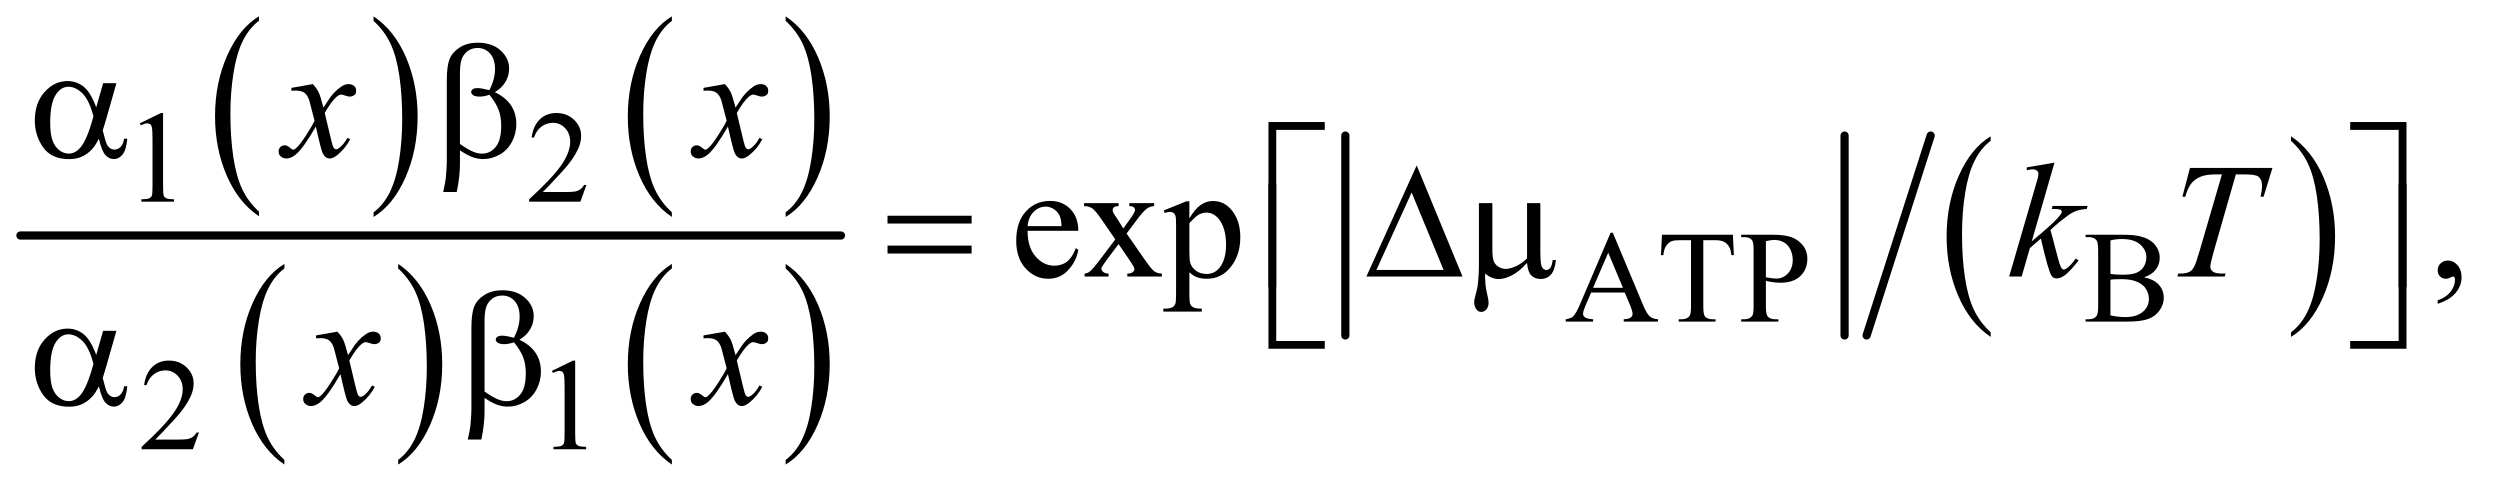 <?xml version="1.0" encoding="UTF-8"?>
<!DOCTYPE svg PUBLIC '-//W3C//DTD SVG 1.0//EN'
          'http://www.w3.org/TR/2001/REC-SVG-20010904/DTD/svg10.dtd'>
<svg stroke-dasharray="none" shape-rendering="auto" xmlns="http://www.w3.org/2000/svg" font-family="'Dialog'" text-rendering="auto" width="239" fill-opacity="1" color-interpolation="auto" color-rendering="auto" preserveAspectRatio="xMidYMid meet" font-size="12px" viewBox="0 0 239 47" fill="black" xmlns:xlink="http://www.w3.org/1999/xlink" stroke="black" image-rendering="auto" stroke-miterlimit="10" stroke-linecap="square" stroke-linejoin="miter" font-style="normal" stroke-width="1" height="47" stroke-dashoffset="0" font-weight="normal" stroke-opacity="1"
><!--Generated by the Batik Graphics2D SVG Generator--><defs id="genericDefs"
  /><g
  ><defs id="defs1"
    ><clipPath clipPathUnits="userSpaceOnUse" id="clipPath1"
      ><path d="M0.753 1.135 L152.077 1.135 L152.077 30.415 L0.753 30.415 L0.753 1.135 Z"
      /></clipPath
      ><clipPath clipPathUnits="userSpaceOnUse" id="clipPath2"
      ><path d="M24.051 36.386 L24.051 974.848 L4858.699 974.848 L4858.699 36.386 Z"
      /></clipPath
    ></defs
    ><g transform="scale(1.576,1.576) translate(-0.753,-1.135) matrix(0.031,0,0,0.031,0,0)"
    ><path d="M531.062 450.781 L531.062 459.797 Q490.406 432.516 467.742 379.703 Q445.078 326.891 445.078 264.125 Q445.078 198.828 468.914 145.18 Q492.75 91.531 531.062 68.438 L531.062 77.25 Q511.906 91.531 499.602 116.305 Q487.297 141.078 481.219 179.188 Q475.141 217.297 475.141 258.656 Q475.141 305.484 480.75 343.273 Q486.359 381.062 497.883 405.945 Q509.406 430.828 531.062 450.781 Z" stroke="none" clip-path="url(#clipPath2)"
    /></g
    ><g transform="matrix(0.049,0,0,0.049,-1.186,-1.789)"
    ><path d="M753.016 77.25 L753.016 68.438 Q793.656 95.516 816.32 148.32 Q838.984 201.125 838.984 263.906 Q838.984 329.203 815.156 382.953 Q791.328 436.703 753.016 459.797 L753.016 450.781 Q772.328 436.5 784.633 411.727 Q796.938 386.953 802.93 348.945 Q808.922 310.938 808.922 269.375 Q808.922 222.75 803.398 184.852 Q797.875 146.953 786.266 122.078 Q774.656 97.203 753.016 77.25 Z" stroke="none" clip-path="url(#clipPath2)"
    /></g
    ><g transform="matrix(0.049,0,0,0.049,-1.186,-1.789)"
    ><path d="M1335.062 450.781 L1335.062 459.797 Q1294.406 432.516 1271.742 379.703 Q1249.078 326.891 1249.078 264.125 Q1249.078 198.828 1272.914 145.18 Q1296.75 91.531 1335.062 68.438 L1335.062 77.25 Q1315.906 91.531 1303.602 116.305 Q1291.297 141.078 1285.219 179.188 Q1279.141 217.297 1279.141 258.656 Q1279.141 305.484 1284.75 343.273 Q1290.359 381.062 1301.883 405.945 Q1313.406 430.828 1335.062 450.781 Z" stroke="none" clip-path="url(#clipPath2)"
    /></g
    ><g transform="matrix(0.049,0,0,0.049,-1.186,-1.789)"
    ><path d="M1557.016 77.25 L1557.016 68.438 Q1597.656 95.516 1620.32 148.32 Q1642.984 201.125 1642.984 263.906 Q1642.984 329.203 1619.156 382.953 Q1595.328 436.703 1557.016 459.797 L1557.016 450.781 Q1576.328 436.5 1588.633 411.727 Q1600.938 386.953 1606.93 348.945 Q1612.922 310.938 1612.922 269.375 Q1612.922 222.75 1607.398 184.852 Q1601.875 146.953 1590.266 122.078 Q1578.656 97.203 1557.016 77.25 Z" stroke="none" clip-path="url(#clipPath2)"
    /></g
    ><g transform="matrix(0.049,0,0,0.049,-1.186,-1.789)"
    ><path d="M579.062 933.781 L579.062 942.797 Q538.406 915.516 515.742 862.703 Q493.078 809.891 493.078 747.125 Q493.078 681.828 516.914 628.18 Q540.75 574.531 579.062 551.438 L579.062 560.25 Q559.906 574.531 547.602 599.305 Q535.297 624.078 529.219 662.188 Q523.141 700.297 523.141 741.656 Q523.141 788.484 528.75 826.273 Q534.359 864.062 545.883 888.945 Q557.406 913.828 579.062 933.781 Z" stroke="none" clip-path="url(#clipPath2)"
    /></g
    ><g transform="matrix(0.049,0,0,0.049,-1.186,-1.789)"
    ><path d="M801.016 560.25 L801.016 551.438 Q841.656 578.516 864.32 631.32 Q886.984 684.125 886.984 746.906 Q886.984 812.203 863.156 865.953 Q839.328 919.703 801.016 942.797 L801.016 933.781 Q820.328 919.5 832.633 894.727 Q844.938 869.953 850.93 831.945 Q856.922 793.938 856.922 752.375 Q856.922 705.75 851.398 667.852 Q845.875 629.953 834.266 605.078 Q822.656 580.203 801.016 560.25 Z" stroke="none" clip-path="url(#clipPath2)"
    /></g
    ><g transform="matrix(0.049,0,0,0.049,-1.186,-1.789)"
    ><path d="M1335.062 933.781 L1335.062 942.797 Q1294.406 915.516 1271.742 862.703 Q1249.078 809.891 1249.078 747.125 Q1249.078 681.828 1272.914 628.18 Q1296.75 574.531 1335.062 551.438 L1335.062 560.25 Q1315.906 574.531 1303.602 599.305 Q1291.297 624.078 1285.219 662.188 Q1279.141 700.297 1279.141 741.656 Q1279.141 788.484 1284.75 826.273 Q1290.359 864.062 1301.883 888.945 Q1313.406 913.828 1335.062 933.781 Z" stroke="none" clip-path="url(#clipPath2)"
    /></g
    ><g transform="matrix(0.049,0,0,0.049,-1.186,-1.789)"
    ><path d="M1557.016 560.25 L1557.016 551.438 Q1597.656 578.516 1620.32 631.32 Q1642.984 684.125 1642.984 746.906 Q1642.984 812.203 1619.156 865.953 Q1595.328 919.703 1557.016 942.797 L1557.016 933.781 Q1576.328 919.5 1588.633 894.727 Q1600.938 869.953 1606.93 831.945 Q1612.922 793.938 1612.922 752.375 Q1612.922 705.75 1607.398 667.852 Q1601.875 629.953 1590.266 605.078 Q1578.656 580.203 1557.016 560.25 Z" stroke="none" clip-path="url(#clipPath2)"
    /></g
    ><g stroke-width="16" transform="matrix(0.049,0,0,0.049,-1.186,-1.789)" stroke-linejoin="round" stroke-linecap="round"
    ><line y2="496" fill="none" x1="64" clip-path="url(#clipPath2)" x2="1665" y1="496"
    /></g
    ><g stroke-width="16" transform="matrix(0.049,0,0,0.049,-1.186,-1.789)" stroke-linejoin="round" stroke-linecap="round"
    ><line y2="691" fill="none" x1="2649" clip-path="url(#clipPath2)" x2="2649" y1="301"
    /></g
    ><g stroke-width="16" transform="matrix(0.049,0,0,0.049,-1.186,-1.789)" stroke-linejoin="round" stroke-linecap="round"
    ><line y2="691" fill="none" x1="3623" clip-path="url(#clipPath2)" x2="3623" y1="301"
    /></g
    ><g transform="matrix(0.049,0,0,0.049,-1.186,-1.789)"
    ><path d="M3908.062 684.781 L3908.062 693.797 Q3867.406 666.516 3844.742 613.703 Q3822.078 560.891 3822.078 498.125 Q3822.078 432.828 3845.914 379.18 Q3869.75 325.531 3908.062 302.438 L3908.062 311.25 Q3888.906 325.531 3876.602 350.305 Q3864.297 375.078 3858.219 413.188 Q3852.141 451.297 3852.141 492.656 Q3852.141 539.484 3857.75 577.273 Q3863.359 615.062 3874.883 639.945 Q3886.406 664.828 3908.062 684.781 Z" stroke="none" clip-path="url(#clipPath2)"
    /></g
    ><g transform="matrix(0.049,0,0,0.049,-1.186,-1.789)"
    ><path d="M4494.016 311.25 L4494.016 302.438 Q4534.656 329.516 4557.32 382.32 Q4579.984 435.125 4579.984 497.906 Q4579.984 563.203 4556.156 616.953 Q4532.328 670.703 4494.016 693.797 L4494.016 684.781 Q4513.328 670.5 4525.633 645.727 Q4537.938 620.953 4543.93 582.945 Q4549.922 544.938 4549.922 503.375 Q4549.922 456.75 4544.398 418.852 Q4538.875 380.953 4527.266 356.078 Q4515.656 331.203 4494.016 311.25 Z" stroke="none" clip-path="url(#clipPath2)"
    /></g
    ><g stroke-width="16" transform="matrix(0.049,0,0,0.049,-1.186,-1.789)" stroke-linejoin="round" stroke-linecap="round"
    ><line y2="691" fill="none" x1="3791" clip-path="url(#clipPath2)" x2="3666" y1="301"
    /></g
    ><g transform="matrix(0.049,0,0,0.049,-1.186,-1.789)"
    ><path d="M297 277.125 L338.25 257 L342.375 257 L342.375 400.125 Q342.375 414.375 343.562 417.875 Q344.75 421.375 348.5 423.25 Q352.25 425.125 363.75 425.375 L363.75 430 L300 430 L300 425.375 Q312 425.125 315.5 423.312 Q319 421.5 320.375 418.438 Q321.75 415.375 321.75 400.125 L321.75 308.625 Q321.75 290.125 320.5 284.875 Q319.625 280.875 317.312 279 Q315 277.125 311.75 277.125 Q307.125 277.125 298.875 281 L297 277.125 ZM1168.375 397.375 L1156.5 430 L1056.5 430 L1056.5 425.375 Q1100.625 385.125 1118.625 359.625 Q1136.625 334.125 1136.625 313 Q1136.625 296.875 1126.75 286.5 Q1116.875 276.125 1103.125 276.125 Q1090.625 276.125 1080.688 283.438 Q1070.75 290.75 1066 304.875 L1061.375 304.875 Q1064.5 281.75 1077.438 269.375 Q1090.375 257 1109.75 257 Q1130.375 257 1144.188 270.25 Q1158 283.5 1158 301.5 Q1158 314.375 1152 327.25 Q1142.75 347.5 1122 370.125 Q1090.875 404.125 1083.125 411.125 L1127.375 411.125 Q1140.875 411.125 1146.312 410.125 Q1151.75 409.125 1156.125 406.062 Q1160.5 403 1163.75 397.375 L1168.375 397.375 Z" stroke="none" clip-path="url(#clipPath2)"
    /></g
    ><g transform="matrix(0.049,0,0,0.049,-1.186,-1.789)"
    ><path d="M3194.125 607.25 L3128.5 607.25 L3117 634 Q3112.75 643.875 3112.75 648.75 Q3112.75 652.625 3116.438 655.562 Q3120.125 658.5 3132.375 659.375 L3132.375 664 L3079 664 L3079 659.375 Q3089.625 657.5 3092.75 654.5 Q3099.125 648.5 3106.875 630.125 L3166.5 490.625 L3170.875 490.625 L3229.875 631.625 Q3237 648.625 3242.812 653.688 Q3248.625 658.75 3259 659.375 L3259 664 L3192.125 664 L3192.125 659.375 Q3202.25 658.875 3205.812 656 Q3209.375 653.125 3209.375 649 Q3209.375 643.5 3204.375 631.625 L3194.125 607.25 ZM3190.625 598 L3161.875 529.5 L3132.375 598 L3190.625 598 ZM3405.125 494.5 L3407 534.25 L3402.25 534.25 Q3400.875 523.75 3398.5 519.25 Q3394.625 512 3388.188 508.562 Q3381.75 505.125 3371.25 505.125 L3347.375 505.125 L3347.375 634.625 Q3347.375 650.25 3350.75 654.125 Q3355.5 659.375 3365.375 659.375 L3371.25 659.375 L3371.25 664 L3299.375 664 L3299.375 659.375 L3305.375 659.375 Q3316.125 659.375 3320.625 652.875 Q3323.375 648.875 3323.375 634.625 L3323.375 505.125 L3303 505.125 Q3291.125 505.125 3286.125 506.875 Q3279.625 509.25 3275 516 Q3270.375 522.75 3269.5 534.25 L3264.75 534.25 L3266.75 494.5 L3405.125 494.5 ZM3469.5 584.625 L3469.5 634 Q3469.5 650 3473 653.875 Q3477.75 659.375 3487.375 659.375 L3493.875 659.375 L3493.875 664 L3421.25 664 L3421.25 659.375 L3427.625 659.375 Q3438.375 659.375 3443 652.375 Q3445.5 648.5 3445.5 634 L3445.5 524.5 Q3445.5 508.5 3442.125 504.625 Q3437.25 499.125 3427.625 499.125 L3421.25 499.125 L3421.25 494.5 L3483.375 494.5 Q3506.125 494.5 3519.25 499.188 Q3532.375 503.875 3541.375 515 Q3550.375 526.125 3550.375 541.375 Q3550.375 562.125 3536.688 575.125 Q3523 588.125 3498 588.125 Q3491.875 588.125 3484.75 587.25 Q3477.625 586.375 3469.5 584.625 ZM3469.5 577.5 Q3476.125 578.75 3481.25 579.375 Q3486.375 580 3490 580 Q3503 580 3512.438 569.938 Q3521.875 559.875 3521.875 543.875 Q3521.875 532.875 3517.375 523.438 Q3512.875 514 3504.625 509.312 Q3496.375 504.625 3485.875 504.625 Q3479.5 504.625 3469.5 507 L3469.5 577.5 ZM4207.25 577.5 Q4224.875 581.25 4233.625 589.5 Q4245.75 601 4245.75 617.625 Q4245.75 630.25 4237.75 641.812 Q4229.75 653.375 4215.812 658.688 Q4201.875 664 4173.25 664 L4093.25 664 L4093.25 659.375 L4099.625 659.375 Q4110.25 659.375 4114.875 652.625 Q4117.75 648.25 4117.75 634 L4117.75 524.5 Q4117.75 508.75 4114.125 504.625 Q4109.25 499.125 4099.625 499.125 L4093.25 499.125 L4093.25 494.5 L4166.5 494.5 Q4187 494.5 4199.375 497.5 Q4218.125 502 4228 513.438 Q4237.875 524.875 4237.875 539.75 Q4237.875 552.5 4230.125 562.562 Q4222.375 572.625 4207.25 577.5 ZM4141.75 570.75 Q4146.375 571.625 4152.312 572.062 Q4158.25 572.5 4165.375 572.5 Q4183.625 572.5 4192.812 568.562 Q4202 564.625 4206.875 556.5 Q4211.75 548.375 4211.75 538.75 Q4211.75 523.875 4199.625 513.375 Q4187.5 502.875 4164.25 502.875 Q4151.75 502.875 4141.75 505.625 L4141.75 570.75 ZM4141.75 651.75 Q4156.25 655.125 4170.375 655.125 Q4193 655.125 4204.875 644.938 Q4216.75 634.75 4216.75 619.75 Q4216.75 609.875 4211.375 600.75 Q4206 591.625 4193.875 586.375 Q4181.75 581.125 4163.875 581.125 Q4156.125 581.125 4150.625 581.375 Q4145.125 581.625 4141.75 582.25 L4141.75 651.75 Z" stroke="none" clip-path="url(#clipPath2)"
    /></g
    ><g transform="matrix(0.049,0,0,0.049,-1.186,-1.789)"
    ><path d="M412.375 880.375 L400.5 913 L300.5 913 L300.5 908.375 Q344.625 868.125 362.625 842.625 Q380.625 817.125 380.625 796 Q380.625 779.875 370.75 769.5 Q360.875 759.125 347.125 759.125 Q334.625 759.125 324.688 766.438 Q314.75 773.75 310 787.875 L305.375 787.875 Q308.5 764.75 321.438 752.375 Q334.375 740 353.75 740 Q374.375 740 388.188 753.25 Q402 766.5 402 784.5 Q402 797.375 396 810.25 Q386.75 830.5 366 853.125 Q334.875 887.125 327.125 894.125 L371.375 894.125 Q384.875 894.125 390.312 893.125 Q395.75 892.125 400.125 889.062 Q404.5 886 407.75 880.375 L412.375 880.375 ZM1101 760.125 L1142.25 740 L1146.375 740 L1146.375 883.125 Q1146.375 897.375 1147.562 900.875 Q1148.75 904.375 1152.5 906.25 Q1156.25 908.125 1167.75 908.375 L1167.75 913 L1104 913 L1104 908.375 Q1116 908.125 1119.5 906.312 Q1123 904.5 1124.375 901.438 Q1125.75 898.375 1125.75 883.125 L1125.75 791.625 Q1125.75 773.125 1124.5 767.875 Q1123.625 763.875 1121.312 762 Q1119 760.125 1115.75 760.125 Q1111.125 760.125 1102.875 764 L1101 760.125 Z" stroke="none" clip-path="url(#clipPath2)"
    /></g
    ><g transform="matrix(0.049,0,0,0.049,-1.186,-1.789)"
    ><path d="M2029.062 486.781 Q2028.906 518.656 2044.531 536.781 Q2060.156 554.906 2081.25 554.906 Q2095.312 554.906 2105.703 547.172 Q2116.094 539.438 2123.125 520.688 L2127.969 523.812 Q2124.688 545.219 2108.906 562.797 Q2093.125 580.375 2069.375 580.375 Q2043.594 580.375 2025.234 560.297 Q2006.875 540.219 2006.875 506.312 Q2006.875 469.594 2025.703 449.047 Q2044.531 428.5 2072.969 428.5 Q2097.031 428.5 2112.5 444.359 Q2127.969 460.219 2127.969 486.781 L2029.062 486.781 ZM2029.062 477.719 L2095.312 477.719 Q2094.531 463.969 2092.031 458.344 Q2088.125 449.594 2080.391 444.594 Q2072.656 439.594 2064.219 439.594 Q2051.25 439.594 2041.016 449.672 Q2030.781 459.75 2029.062 477.719 ZM2139.219 432.875 L2206.562 432.875 L2206.562 438.656 Q2200.156 438.656 2197.578 440.844 Q2195 443.031 2195 446.625 Q2195 450.375 2200.469 458.188 Q2202.188 460.688 2205.625 466 L2215.781 482.25 L2227.5 466 Q2238.75 450.531 2238.75 446.469 Q2238.75 443.188 2236.094 440.922 Q2233.438 438.656 2227.5 438.656 L2227.5 432.875 L2275.938 432.875 L2275.938 438.656 Q2268.281 439.125 2262.656 442.875 Q2255 448.188 2241.719 466 L2222.188 492.094 L2257.812 543.344 Q2270.938 562.25 2276.562 566.078 Q2282.188 569.906 2291.094 570.375 L2291.094 576 L2223.594 576 L2223.594 570.375 Q2230.625 570.375 2234.531 567.25 Q2237.5 565.062 2237.5 561.469 Q2237.5 557.875 2227.5 543.344 L2206.562 512.719 L2183.594 543.344 Q2172.969 557.562 2172.969 560.219 Q2172.969 563.969 2176.484 567.016 Q2180 570.062 2187.031 570.375 L2187.031 576 L2140.312 576 L2140.312 570.375 Q2145.938 569.594 2150.156 566.469 Q2156.094 561.938 2170.156 543.344 L2200.156 503.5 L2172.969 464.125 Q2161.406 447.25 2155.078 442.953 Q2148.75 438.656 2139.219 438.656 L2139.219 432.875 ZM2294.688 447.094 L2338.75 429.281 L2344.688 429.281 L2344.688 462.719 Q2355.781 443.812 2366.953 436.234 Q2378.125 428.656 2390.469 428.656 Q2412.031 428.656 2426.406 445.531 Q2444.062 466.156 2444.062 499.281 Q2444.062 536.312 2422.812 560.531 Q2405.312 580.375 2378.75 580.375 Q2367.188 580.375 2358.75 577.094 Q2352.5 574.75 2344.688 567.719 L2344.688 611.312 Q2344.688 626 2346.484 629.984 Q2348.281 633.969 2352.734 636.312 Q2357.188 638.656 2368.906 638.656 L2368.906 644.438 L2293.906 644.438 L2293.906 638.656 L2297.812 638.656 Q2306.406 638.812 2312.5 635.375 Q2315.469 633.656 2317.109 629.828 Q2318.75 626 2318.75 610.375 L2318.75 475.062 Q2318.75 461.156 2317.5 457.406 Q2316.25 453.656 2313.516 451.781 Q2310.781 449.906 2306.094 449.906 Q2302.344 449.906 2296.562 452.094 L2294.688 447.094 ZM2344.688 471.938 L2344.688 525.375 Q2344.688 542.719 2346.094 548.188 Q2348.281 557.25 2356.797 564.125 Q2365.312 571 2378.281 571 Q2393.906 571 2403.594 558.812 Q2416.25 542.875 2416.25 513.969 Q2416.25 481.156 2401.875 463.5 Q2391.875 451.312 2378.125 451.312 Q2370.625 451.312 2363.281 455.062 Q2357.656 457.875 2344.688 471.938 ZM4780.188 629.281 L4780.188 622.406 Q4796.281 617.094 4805.109 605.922 Q4813.938 594.75 4813.938 582.25 Q4813.938 579.281 4812.531 577.25 Q4811.438 575.844 4810.344 575.844 Q4808.625 575.844 4802.844 578.969 Q4800.031 580.375 4796.906 580.375 Q4789.25 580.375 4784.719 575.844 Q4780.188 571.312 4780.188 563.344 Q4780.188 555.688 4786.047 550.219 Q4791.906 544.75 4800.344 544.75 Q4810.656 544.75 4818.703 553.734 Q4826.75 562.719 4826.75 577.562 Q4826.75 593.656 4815.578 607.484 Q4804.406 621.312 4780.188 629.281 Z" stroke="none" clip-path="url(#clipPath2)"
    /></g
    ><g transform="matrix(0.049,0,0,0.049,-1.186,-1.789)"
    ><path d="M634.469 200.594 Q642.125 208.719 646.031 216.844 Q648.844 222.469 655.25 246.375 L669 225.75 Q674.469 218.25 682.281 211.453 Q690.094 204.656 696.031 202.156 Q699.781 200.594 704.312 200.594 Q711.031 200.594 715.016 204.188 Q719 207.781 719 212.938 Q719 218.875 716.656 221.062 Q712.281 224.969 706.656 224.969 Q703.375 224.969 699.625 223.562 Q692.281 221.062 689.781 221.062 Q686.031 221.062 680.875 225.438 Q671.188 233.562 657.75 256.844 L670.562 310.594 Q673.531 322.938 675.562 325.359 Q677.594 327.781 679.625 327.781 Q682.906 327.781 687.281 324.188 Q695.875 317 701.969 305.438 L707.438 308.25 Q697.594 326.688 682.438 338.875 Q673.844 345.75 667.906 345.75 Q659.156 345.75 654 335.906 Q650.719 329.812 640.406 283.406 Q616.031 325.75 601.344 337.938 Q591.812 345.75 582.906 345.75 Q576.656 345.75 571.5 341.219 Q567.75 337.781 567.75 332 Q567.75 326.844 571.188 323.406 Q574.625 319.969 579.625 319.969 Q584.625 319.969 590.25 324.969 Q594.312 328.562 596.5 328.562 Q598.375 328.562 601.344 326.062 Q608.688 320.125 621.344 300.438 Q634 280.75 637.906 272 Q628.219 234.031 627.438 231.844 Q623.844 221.688 618.062 217.469 Q612.281 213.25 601.031 213.25 Q597.438 213.25 592.75 213.562 L592.75 207.938 L634.469 200.594 ZM1438.469 200.594 Q1446.125 208.719 1450.031 216.844 Q1452.844 222.469 1459.25 246.375 L1473 225.75 Q1478.469 218.25 1486.281 211.453 Q1494.094 204.656 1500.031 202.156 Q1503.781 200.594 1508.312 200.594 Q1515.031 200.594 1519.016 204.188 Q1523 207.781 1523 212.938 Q1523 218.875 1520.656 221.062 Q1516.281 224.969 1510.656 224.969 Q1507.375 224.969 1503.625 223.562 Q1496.281 221.062 1493.781 221.062 Q1490.031 221.062 1484.875 225.438 Q1475.188 233.562 1461.75 256.844 L1474.562 310.594 Q1477.531 322.938 1479.562 325.359 Q1481.594 327.781 1483.625 327.781 Q1486.906 327.781 1491.281 324.188 Q1499.875 317 1505.969 305.438 L1511.438 308.25 Q1501.594 326.688 1486.438 338.875 Q1477.844 345.75 1471.906 345.75 Q1463.156 345.75 1458 335.906 Q1454.719 329.812 1444.406 283.406 Q1420.031 325.75 1405.344 337.938 Q1395.812 345.75 1386.906 345.75 Q1380.656 345.75 1375.5 341.219 Q1371.75 337.781 1371.75 332 Q1371.75 326.844 1375.188 323.406 Q1378.625 319.969 1383.625 319.969 Q1388.625 319.969 1394.25 324.969 Q1398.312 328.562 1400.5 328.562 Q1402.375 328.562 1405.344 326.062 Q1412.688 320.125 1425.344 300.438 Q1438 280.75 1441.906 272 Q1432.219 234.031 1431.438 231.844 Q1427.844 221.688 1422.062 217.469 Q1416.281 213.25 1405.031 213.25 Q1401.438 213.25 1396.75 213.562 L1396.75 207.938 L1438.469 200.594 Z" stroke="none" clip-path="url(#clipPath2)"
    /></g
    ><g transform="matrix(0.049,0,0,0.049,-1.186,-1.789)"
    ><path d="M4032.562 353.812 L3988.188 507.406 L4006 492.25 Q4035.219 467.562 4043.969 455.688 Q4046.781 451.781 4046.781 449.75 Q4046.781 448.344 4045.844 447.094 Q4044.906 445.844 4042.172 445.062 Q4039.438 444.281 4032.562 444.281 L4027.094 444.281 L4028.812 438.344 L4097.094 438.344 L4095.531 444.281 Q4083.812 444.906 4075.297 447.953 Q4066.781 451 4058.812 456.938 Q4043.031 468.656 4038.031 473.188 L4024.594 485.062 Q4028.031 496.312 4033.031 516.469 Q4041.469 549.906 4044.438 556.156 Q4047.406 562.406 4050.531 562.406 Q4053.188 562.406 4056.781 559.75 Q4064.906 553.812 4074.125 540.844 L4079.594 544.75 Q4062.562 566.156 4053.5 572.953 Q4044.438 579.75 4036.938 579.75 Q4030.375 579.75 4026.781 574.594 Q4020.531 565.375 4006 501.938 L3984.594 520.531 L3968.5 576 L3944.125 576 L3996 397.719 L4000.375 382.562 Q4001.156 378.656 4001.156 375.688 Q4001.156 371.938 3998.266 369.438 Q3995.375 366.938 3989.906 366.938 Q3986.312 366.938 3978.5 368.5 L3978.5 363.031 L4032.562 353.812 ZM4296.875 364.125 L4457.812 364.125 L4440.469 420.375 L4434.531 420.375 Q4437.5 408.031 4437.5 398.344 Q4437.5 386.938 4430.469 381.156 Q4425.156 376.781 4403.125 376.781 L4386.406 376.781 L4344.531 522.719 Q4336.562 550.219 4336.562 556.625 Q4336.562 562.562 4341.562 566.391 Q4346.562 570.219 4359.219 570.219 L4366.406 570.219 L4364.531 576 L4272.344 576 L4274.062 570.219 L4278.125 570.219 Q4290.312 570.219 4296.875 566.312 Q4301.406 563.656 4305.078 556.703 Q4308.75 549.75 4315.312 527.25 L4359.219 376.781 L4346.562 376.781 Q4328.281 376.781 4317.109 381.469 Q4305.938 386.156 4299.062 395.062 Q4292.188 403.969 4287.812 420.375 L4282.031 420.375 L4296.875 364.125 Z" stroke="none" clip-path="url(#clipPath2)"
    /></g
    ><g transform="matrix(0.049,0,0,0.049,-1.186,-1.789)"
    ><path d="M682.469 683.594 Q690.125 691.719 694.031 699.844 Q696.844 705.469 703.25 729.375 L717 708.75 Q722.469 701.25 730.281 694.453 Q738.094 687.656 744.031 685.156 Q747.781 683.594 752.312 683.594 Q759.031 683.594 763.016 687.188 Q767 690.781 767 695.938 Q767 701.875 764.656 704.062 Q760.281 707.969 754.656 707.969 Q751.375 707.969 747.625 706.562 Q740.281 704.062 737.781 704.062 Q734.031 704.062 728.875 708.438 Q719.188 716.562 705.75 739.844 L718.562 793.594 Q721.531 805.938 723.562 808.359 Q725.594 810.781 727.625 810.781 Q730.906 810.781 735.281 807.188 Q743.875 800 749.969 788.438 L755.438 791.25 Q745.594 809.688 730.438 821.875 Q721.844 828.75 715.906 828.75 Q707.156 828.75 702 818.906 Q698.719 812.812 688.406 766.406 Q664.031 808.75 649.344 820.938 Q639.812 828.75 630.906 828.75 Q624.656 828.75 619.5 824.219 Q615.75 820.781 615.75 815 Q615.75 809.844 619.188 806.406 Q622.625 802.969 627.625 802.969 Q632.625 802.969 638.25 807.969 Q642.312 811.562 644.5 811.562 Q646.375 811.562 649.344 809.062 Q656.688 803.125 669.344 783.438 Q682 763.75 685.906 755 Q676.219 717.031 675.438 714.844 Q671.844 704.688 666.062 700.469 Q660.281 696.25 649.031 696.25 Q645.438 696.25 640.75 696.562 L640.75 690.938 L682.469 683.594 ZM1438.469 683.594 Q1446.125 691.719 1450.031 699.844 Q1452.844 705.469 1459.25 729.375 L1473 708.75 Q1478.469 701.25 1486.281 694.453 Q1494.094 687.656 1500.031 685.156 Q1503.781 683.594 1508.312 683.594 Q1515.031 683.594 1519.016 687.188 Q1523 690.781 1523 695.938 Q1523 701.875 1520.656 704.062 Q1516.281 707.969 1510.656 707.969 Q1507.375 707.969 1503.625 706.562 Q1496.281 704.062 1493.781 704.062 Q1490.031 704.062 1484.875 708.438 Q1475.188 716.562 1461.75 739.844 L1474.562 793.594 Q1477.531 805.938 1479.562 808.359 Q1481.594 810.781 1483.625 810.781 Q1486.906 810.781 1491.281 807.188 Q1499.875 800 1505.969 788.438 L1511.438 791.25 Q1501.594 809.688 1486.438 821.875 Q1477.844 828.75 1471.906 828.75 Q1463.156 828.75 1458 818.906 Q1454.719 812.812 1444.406 766.406 Q1420.031 808.75 1405.344 820.938 Q1395.812 828.75 1386.906 828.75 Q1380.656 828.75 1375.5 824.219 Q1371.75 820.781 1371.75 815 Q1371.75 809.844 1375.188 806.406 Q1378.625 802.969 1383.625 802.969 Q1388.625 802.969 1394.25 807.969 Q1398.312 811.562 1400.5 811.562 Q1402.375 811.562 1405.344 809.062 Q1412.688 803.125 1425.344 783.438 Q1438 763.75 1441.906 755 Q1432.219 717.031 1431.438 714.844 Q1427.844 704.688 1422.062 700.469 Q1416.281 696.25 1405.031 696.25 Q1401.438 696.25 1396.75 696.562 L1396.75 690.938 L1438.469 683.594 Z" stroke="none" clip-path="url(#clipPath2)"
    /></g
    ><g transform="matrix(0.049,0,0,0.049,-1.186,-1.789)"
    ><path d="M225.406 198.875 L251.344 198.875 L231.031 269.969 Q229 276.688 224.625 291.062 Q230.562 315.125 233.531 319.812 Q239.156 328.406 247.75 328.406 Q254 328.406 259.312 323.25 Q264.625 318.094 266.344 307.156 L272.594 307.156 Q270.406 329.656 263.141 338.25 Q255.875 346.844 246.344 346.844 Q237.438 346.844 230.172 339.344 Q222.906 331.844 217.125 307.156 Q210.25 320.75 203.688 327.781 Q194.469 337.469 183.688 342.234 Q172.906 347 159.156 347 Q124.625 347 108.375 324.031 Q92.125 301.062 92.125 271.688 Q92.125 237.312 111.188 215.984 Q130.25 194.656 155.875 194.656 Q173.688 194.656 187.281 205.516 Q200.875 216.375 211.969 245.906 L225.406 198.875 ZM206.5 263.406 Q198.062 231.219 184.781 218.484 Q171.5 205.75 157.75 205.75 Q142.438 205.75 132.281 222.547 Q122.125 239.344 122.125 276.062 Q122.125 297.781 126.5 310.203 Q130.875 322.625 139.703 329.422 Q148.531 336.219 158.375 336.219 Q170.406 336.219 180.406 325.125 Q194 310.125 206.5 263.406 ZM921.562 329.812 L921.562 356.219 Q921.562 381.531 915.312 411.062 L888.906 411.062 Q893.125 391.688 893.906 384.656 Q895.938 362.781 895.938 352.625 L895.938 192.938 Q895.938 164.969 901.484 151.453 Q907.031 137.938 921.484 128.875 Q935.938 119.812 956.094 119.812 Q984.062 119.812 1000.781 134.812 Q1017.5 149.812 1017.5 170.438 Q1017.5 183.719 1010.703 195.672 Q1003.906 207.625 989.688 216.375 Q1031.562 236.375 1031.562 278.562 Q1031.562 297.312 1022.812 313.562 Q1014.062 329.812 998.75 338.328 Q983.438 346.844 967.188 346.844 Q956.719 346.844 946.484 343.25 Q936.25 339.656 921.562 329.812 ZM921.562 317.469 Q936.719 328.094 947.969 332.781 Q956.406 336.219 964.844 336.219 Q980.625 336.219 991.328 323.172 Q1002.031 310.125 1002.031 281.844 Q1002.031 264.031 996.953 250.672 Q991.875 237.312 979.062 221.375 Q968.281 224.969 960.469 224.969 Q951.094 224.969 947.266 222.156 Q943.438 219.344 943.438 216.062 Q943.438 213.094 946.406 210.75 Q949.375 208.406 955.938 208.406 Q963.594 208.406 979.062 212.469 Q990 190.75 990 171.375 Q990 151.688 980.312 140.906 Q970.625 130.125 956.25 130.125 Q938.125 130.125 928.125 145.438 Q921.562 155.594 921.562 178.094 L921.562 317.469 Z" stroke="none" clip-path="url(#clipPath2)"
    /></g
    ><g transform="matrix(0.049,0,0,0.049,-1.186,-1.789)"
    ><path d="M2514.156 596.938 L2499 596.938 L2499 274.594 L2608.844 274.594 L2608.844 289.906 L2514.156 289.906 L2514.156 596.938 ZM4609.469 274.594 L4719.312 274.594 L4719.312 596.938 L4704 596.938 L4704 289.906 L4609.469 289.906 L4609.469 274.594 Z" stroke="none" clip-path="url(#clipPath2)"
    /></g
    ><g transform="matrix(0.049,0,0,0.049,-1.186,-1.789)"
    ><path d="M1755.781 457.406 L1919.844 457.406 L1919.844 472.562 L1755.781 472.562 L1755.781 457.406 ZM1755.781 515.688 L1919.844 515.688 L1919.844 531.156 L1755.781 531.156 L1755.781 515.688 ZM2877.562 576 L2690.062 576 L2788.188 359.281 L2877.562 576 ZM2840.688 563.188 L2778.344 412.094 L2709.594 563.188 L2840.688 563.188 ZM3029.438 432.875 L3029.438 527.094 Q3029.438 545.844 3031.156 553.344 Q3032.562 558.656 3035.375 561 Q3038.188 563.344 3041.312 563.344 Q3045.219 563.344 3048.578 559.438 Q3051.938 555.531 3053.5 543.969 L3059.906 543.969 Q3057.25 564.906 3049.594 572.875 Q3041.938 580.844 3030.219 580.844 Q3018.656 580.844 3011.781 573.812 Q3004.906 566.781 3003.5 549.438 Q2987.562 567.094 2973.266 574.047 Q2958.969 581 2948.5 581 Q2941.469 581 2934.75 578.266 Q2928.031 575.531 2921.625 570.219 Q2921.312 592.875 2925.531 609.75 Q2928.5 621.781 2928.5 626.625 Q2928.5 635.062 2924.203 640.062 Q2919.906 645.062 2914.438 645.062 Q2908.812 645.062 2905.219 640.688 Q2900.375 634.75 2900.375 625.844 Q2900.375 621.469 2902.25 614.906 Q2906.625 600.219 2907.719 589.281 Q2909.594 570.531 2909.594 557.406 L2909.594 432.875 L2935.844 432.875 L2935.844 523.031 Q2935.844 538.969 2938.5 546 Q2941.156 553.031 2948.031 557.094 Q2954.906 561.156 2961.781 561.156 Q2969.906 561.156 2981 556.312 Q2992.094 551.469 3003.5 540.688 L3003.5 432.875 L3029.438 432.875 Z" stroke="none" clip-path="url(#clipPath2)"
    /></g
    ><g transform="matrix(0.049,0,0,0.049,-1.186,-1.789)"
    ><path d="M2608.844 716.938 L2499 716.938 L2499 394.594 L2514.156 394.594 L2514.156 701.781 L2608.844 701.781 L2608.844 716.938 ZM4704 394.594 L4719.312 394.594 L4719.312 716.938 L4609.469 716.938 L4609.469 701.781 L4704 701.781 L4704 394.594 Z" stroke="none" clip-path="url(#clipPath2)"
    /></g
    ><g transform="matrix(0.049,0,0,0.049,-1.186,-1.789)"
    ><path d="M225.406 681.875 L251.344 681.875 L231.031 752.969 Q229 759.688 224.625 774.062 Q230.562 798.125 233.531 802.812 Q239.156 811.406 247.75 811.406 Q254 811.406 259.312 806.25 Q264.625 801.094 266.344 790.156 L272.594 790.156 Q270.406 812.656 263.141 821.25 Q255.875 829.844 246.344 829.844 Q237.438 829.844 230.172 822.344 Q222.906 814.844 217.125 790.156 Q210.25 803.75 203.688 810.781 Q194.469 820.469 183.688 825.234 Q172.906 830 159.156 830 Q124.625 830 108.375 807.031 Q92.125 784.062 92.125 754.688 Q92.125 720.312 111.188 698.984 Q130.25 677.656 155.875 677.656 Q173.688 677.656 187.281 688.516 Q200.875 699.375 211.969 728.906 L225.406 681.875 ZM206.5 746.406 Q198.062 714.219 184.781 701.484 Q171.5 688.75 157.75 688.75 Q142.438 688.75 132.281 705.547 Q122.125 722.344 122.125 759.062 Q122.125 780.781 126.5 793.203 Q130.875 805.625 139.703 812.422 Q148.531 819.219 158.375 819.219 Q170.406 819.219 180.406 808.125 Q194 793.125 206.5 746.406 ZM969.562 812.812 L969.562 839.219 Q969.562 864.531 963.312 894.062 L936.906 894.062 Q941.125 874.688 941.906 867.656 Q943.938 845.781 943.938 835.625 L943.938 675.938 Q943.938 647.969 949.484 634.453 Q955.031 620.938 969.484 611.875 Q983.938 602.812 1004.094 602.812 Q1032.062 602.812 1048.781 617.812 Q1065.5 632.812 1065.5 653.438 Q1065.5 666.719 1058.703 678.672 Q1051.906 690.625 1037.688 699.375 Q1079.562 719.375 1079.562 761.562 Q1079.562 780.312 1070.812 796.562 Q1062.062 812.812 1046.75 821.328 Q1031.438 829.844 1015.188 829.844 Q1004.719 829.844 994.484 826.25 Q984.25 822.656 969.562 812.812 ZM969.562 800.469 Q984.719 811.094 995.969 815.781 Q1004.406 819.219 1012.844 819.219 Q1028.625 819.219 1039.328 806.172 Q1050.031 793.125 1050.031 764.844 Q1050.031 747.031 1044.953 733.672 Q1039.875 720.312 1027.062 704.375 Q1016.281 707.969 1008.469 707.969 Q999.094 707.969 995.266 705.156 Q991.438 702.344 991.438 699.062 Q991.438 696.094 994.406 693.75 Q997.375 691.406 1003.938 691.406 Q1011.594 691.406 1027.062 695.469 Q1038 673.75 1038 654.375 Q1038 634.688 1028.312 623.906 Q1018.625 613.125 1004.25 613.125 Q986.125 613.125 976.125 628.438 Q969.562 638.594 969.562 661.094 L969.562 800.469 Z" stroke="none" clip-path="url(#clipPath2)"
    /></g
  ></g
></svg
>
